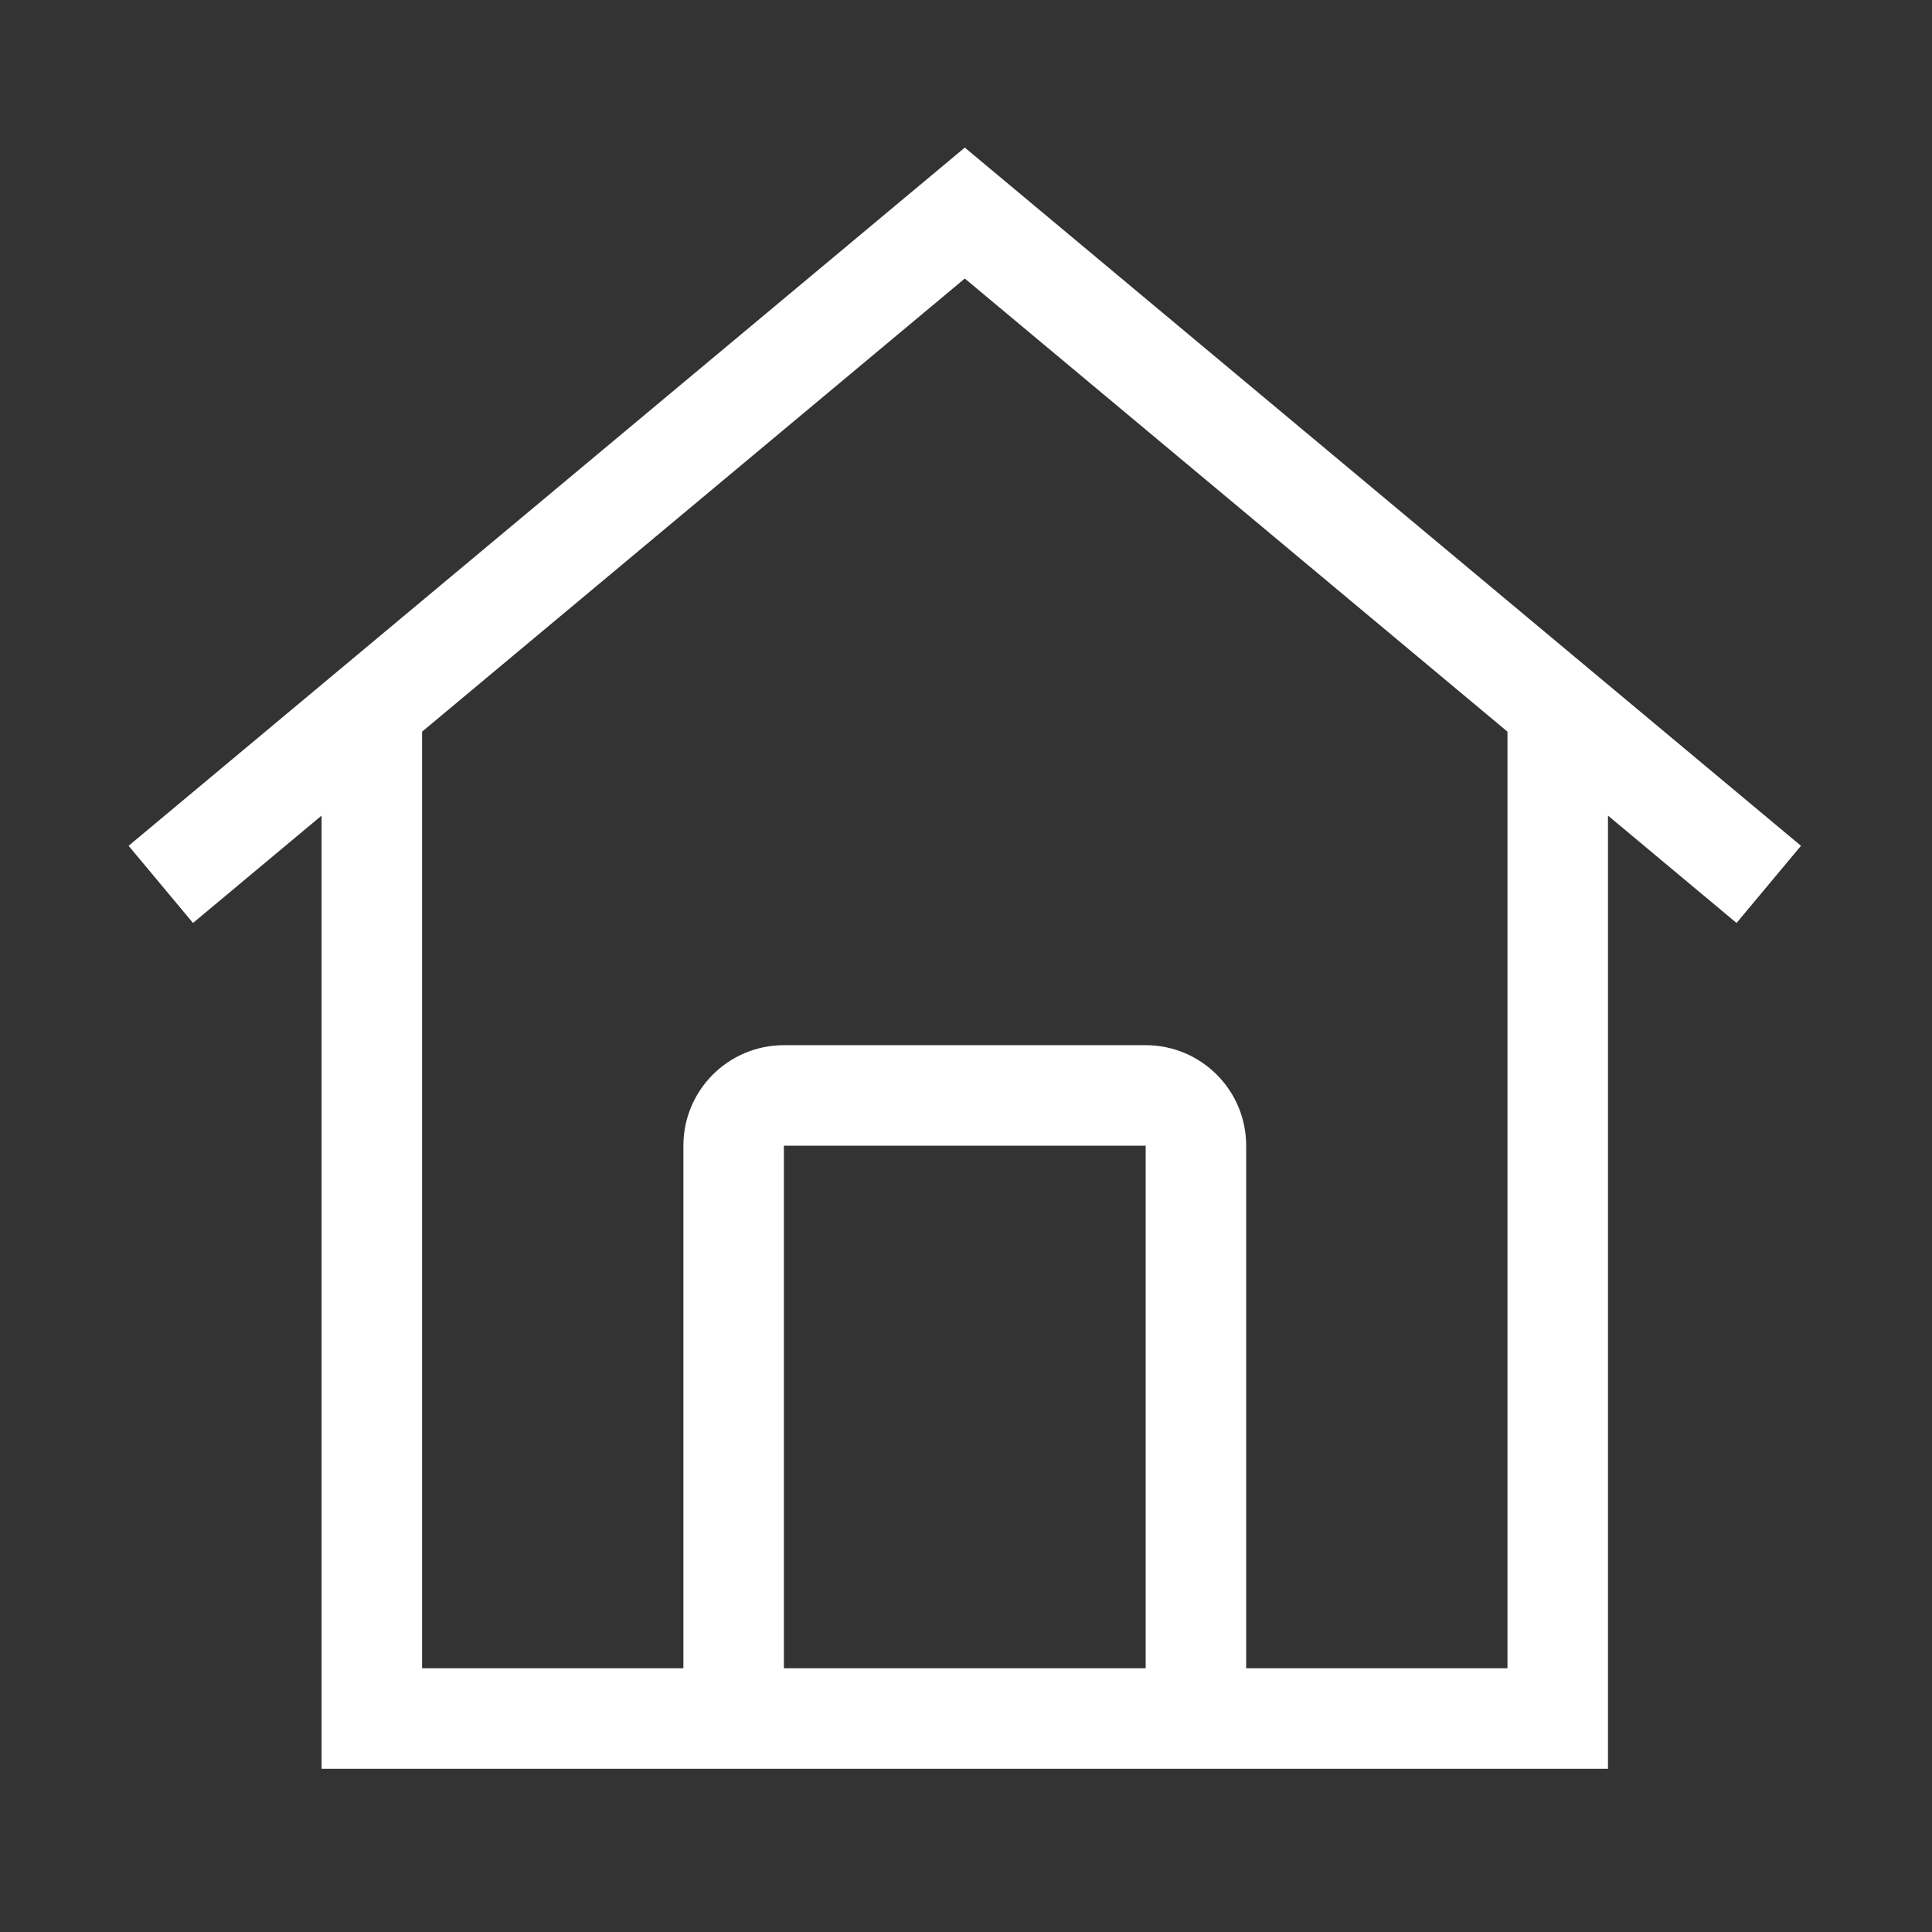 <svg width="61" height="61" viewBox="0 0 61 61" fill="none" xmlns="http://www.w3.org/2000/svg">
<rect x="0" y="0" width="61" height="61" fill="#333333" stroke="none"/>
<path fill-rule="evenodd" clip-rule="evenodd" d="M30.462 4.66L56.863 26.705L54.829 29.141L50.769 25.751V55.846H10.154V25.751L6.094 29.141L4.06 26.705L30.462 4.66ZM24.75 52.673H36.173V36.173H24.75V52.673ZM39.346 52.673L47.596 52.673V23.101L30.462 8.794L13.327 23.101V52.673L21.577 52.673V36.173C21.577 34.421 22.998 33 24.75 33H36.173C37.925 33 39.346 34.421 39.346 36.173V52.673Z" fill="white"/>
</svg>

